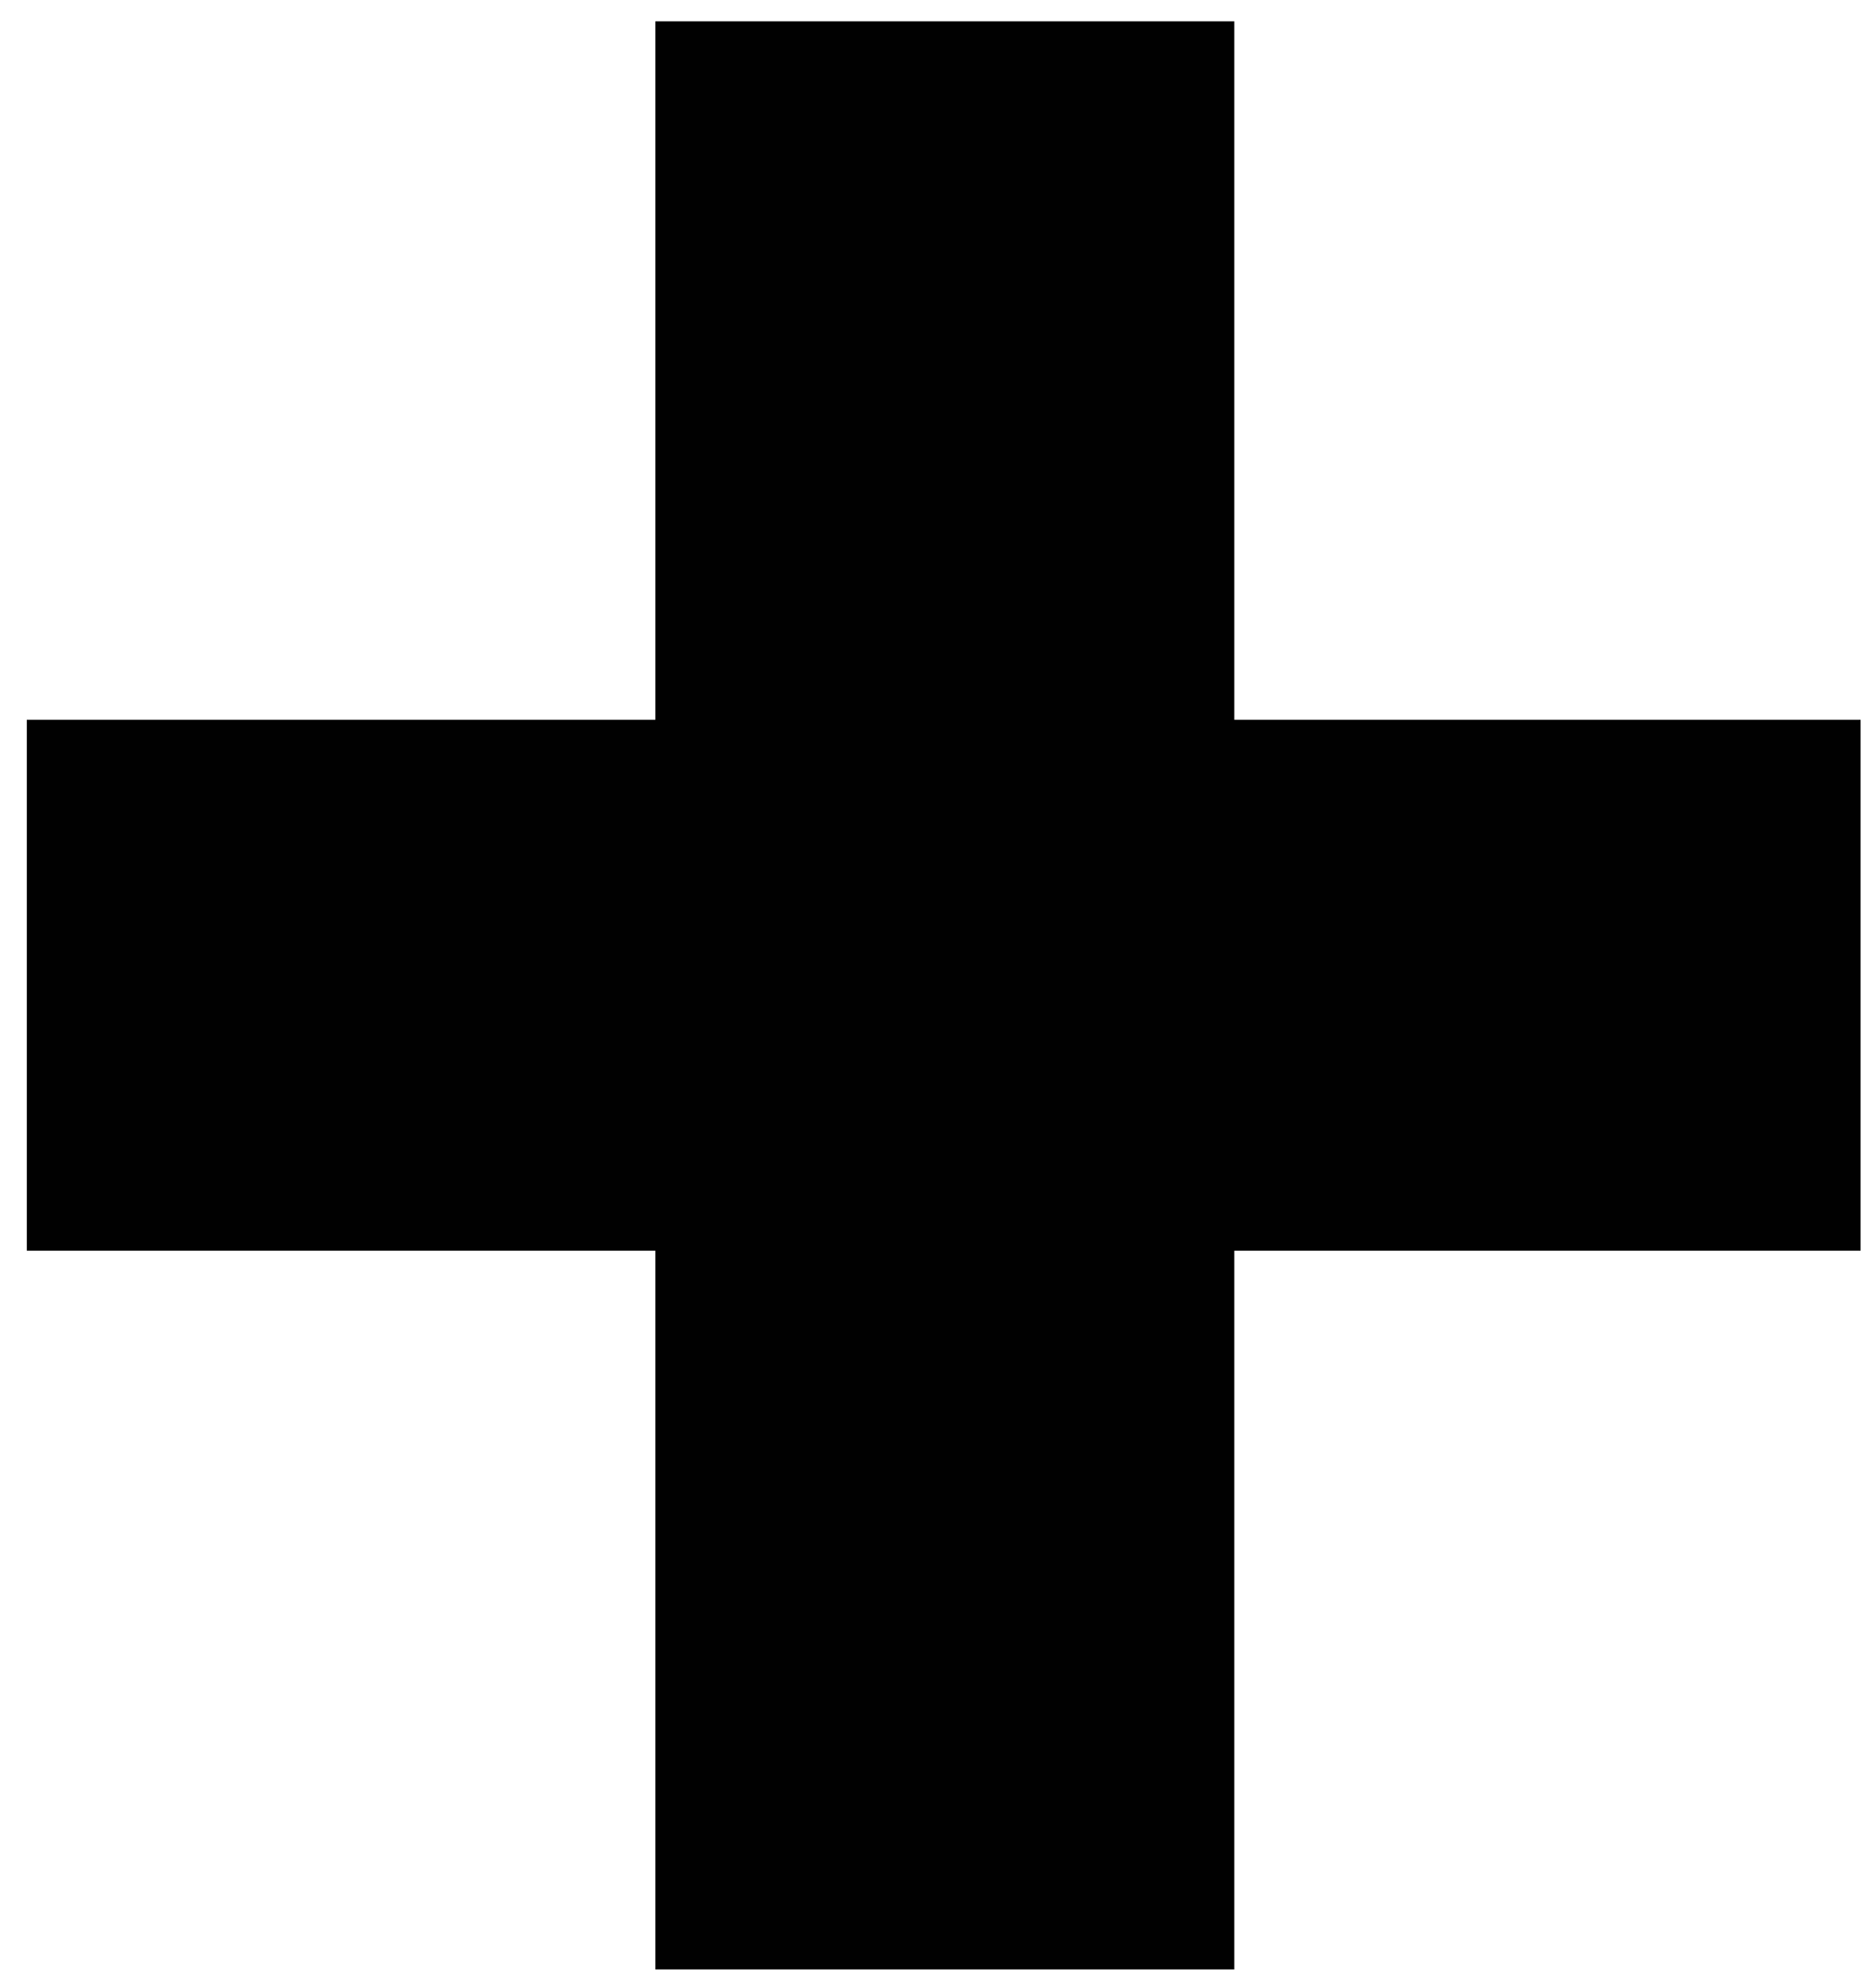 <?xml version="1.0" encoding="UTF-8"?> <svg xmlns="http://www.w3.org/2000/svg" width="59" height="63" viewBox="0 0 59 63" fill="none"> <path d="M39.111 22.805H58.956V39.628H39.111V62.4H20.766V39.628H0.849V22.805H20.766V0.676H39.111V22.805Z" fill="#010101"></path> </svg> 